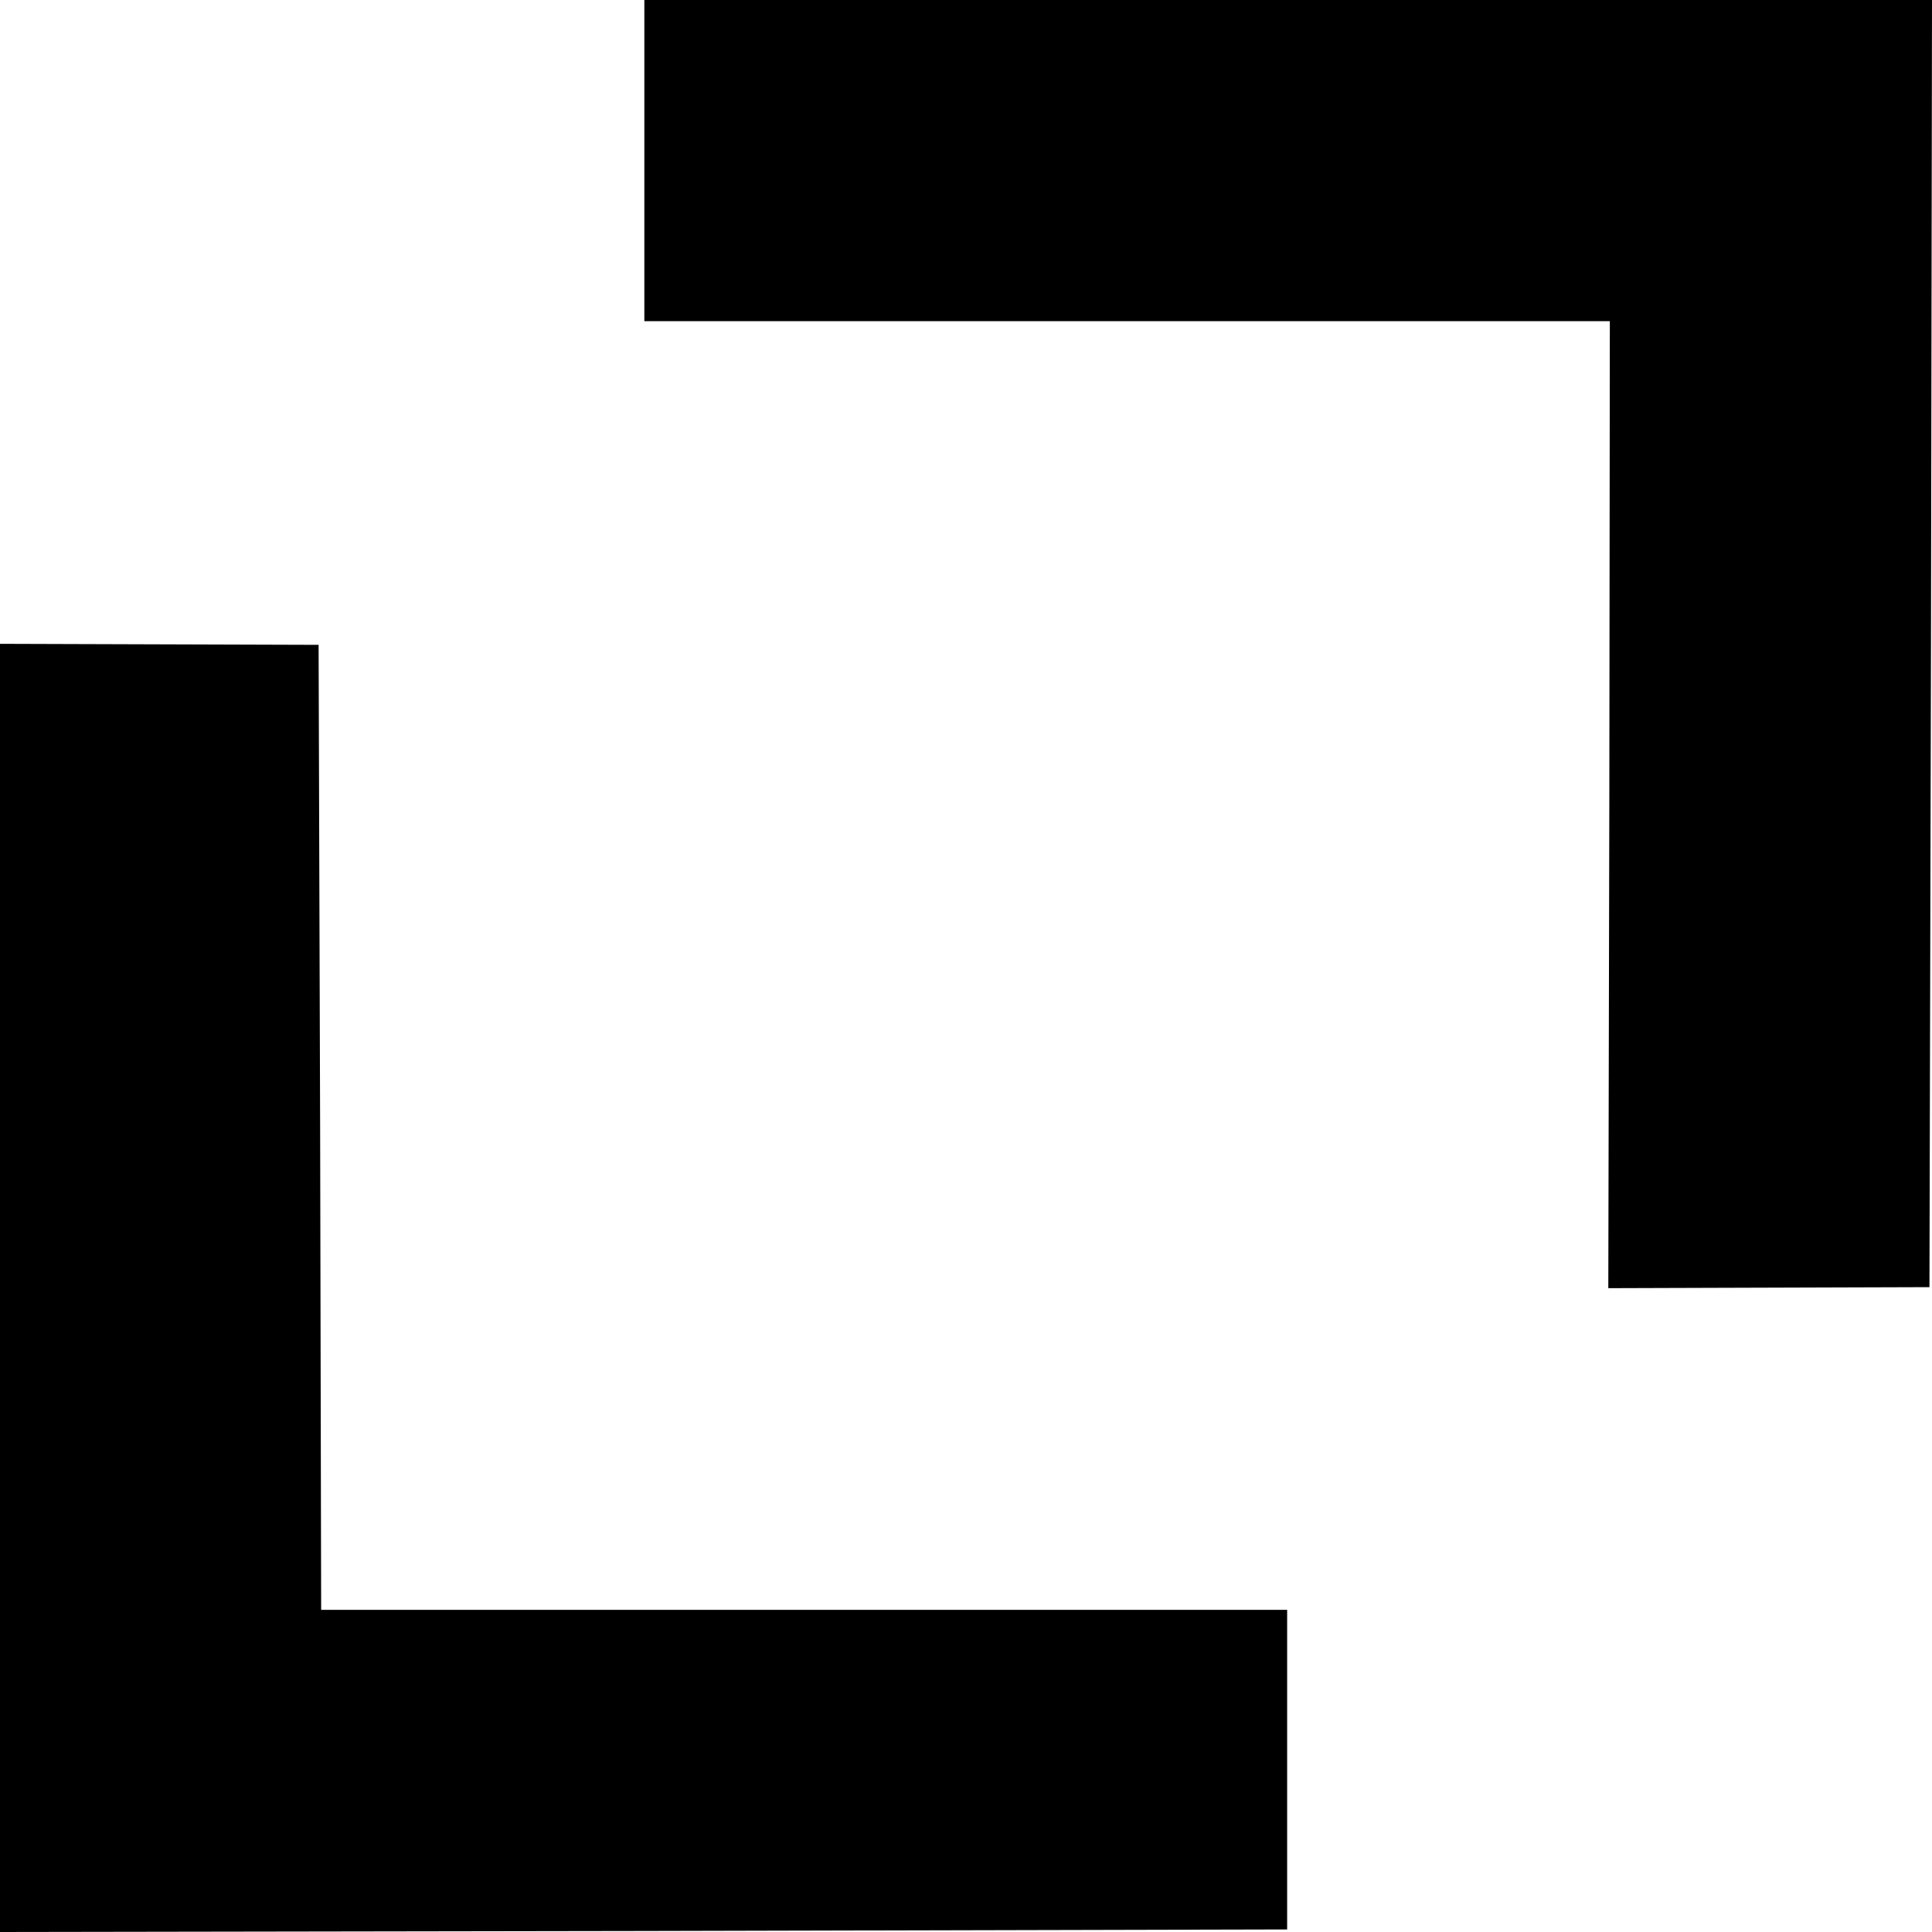 <?xml version="1.0" standalone="no"?>
<!DOCTYPE svg PUBLIC "-//W3C//DTD SVG 20010904//EN"
 "http://www.w3.org/TR/2001/REC-SVG-20010904/DTD/svg10.dtd">
<svg version="1.0" xmlns="http://www.w3.org/2000/svg"
 width="379pt" height="379pt" viewBox="0 0 379 379"
 preserveAspectRatio="xMidYMid meet">
<g transform="translate(0,379) scale(0.1,-0.1)"
fill="#000000" stroke="none">
<path d="M1264 3475 l0 -315 947 0 947 0 -1 -948 -2 -949 315 1 315 1 3 1263
2 1262 -1263 0 -1263 0 0 -315z"/>
<path d="M0 1263 l0 -1263 1263 2 1262 3 0 313 0 314 -947 0 -948 0 -2 946 -3
947 -312 1 -313 1 0 -1264z"/>
</g>
</svg>
